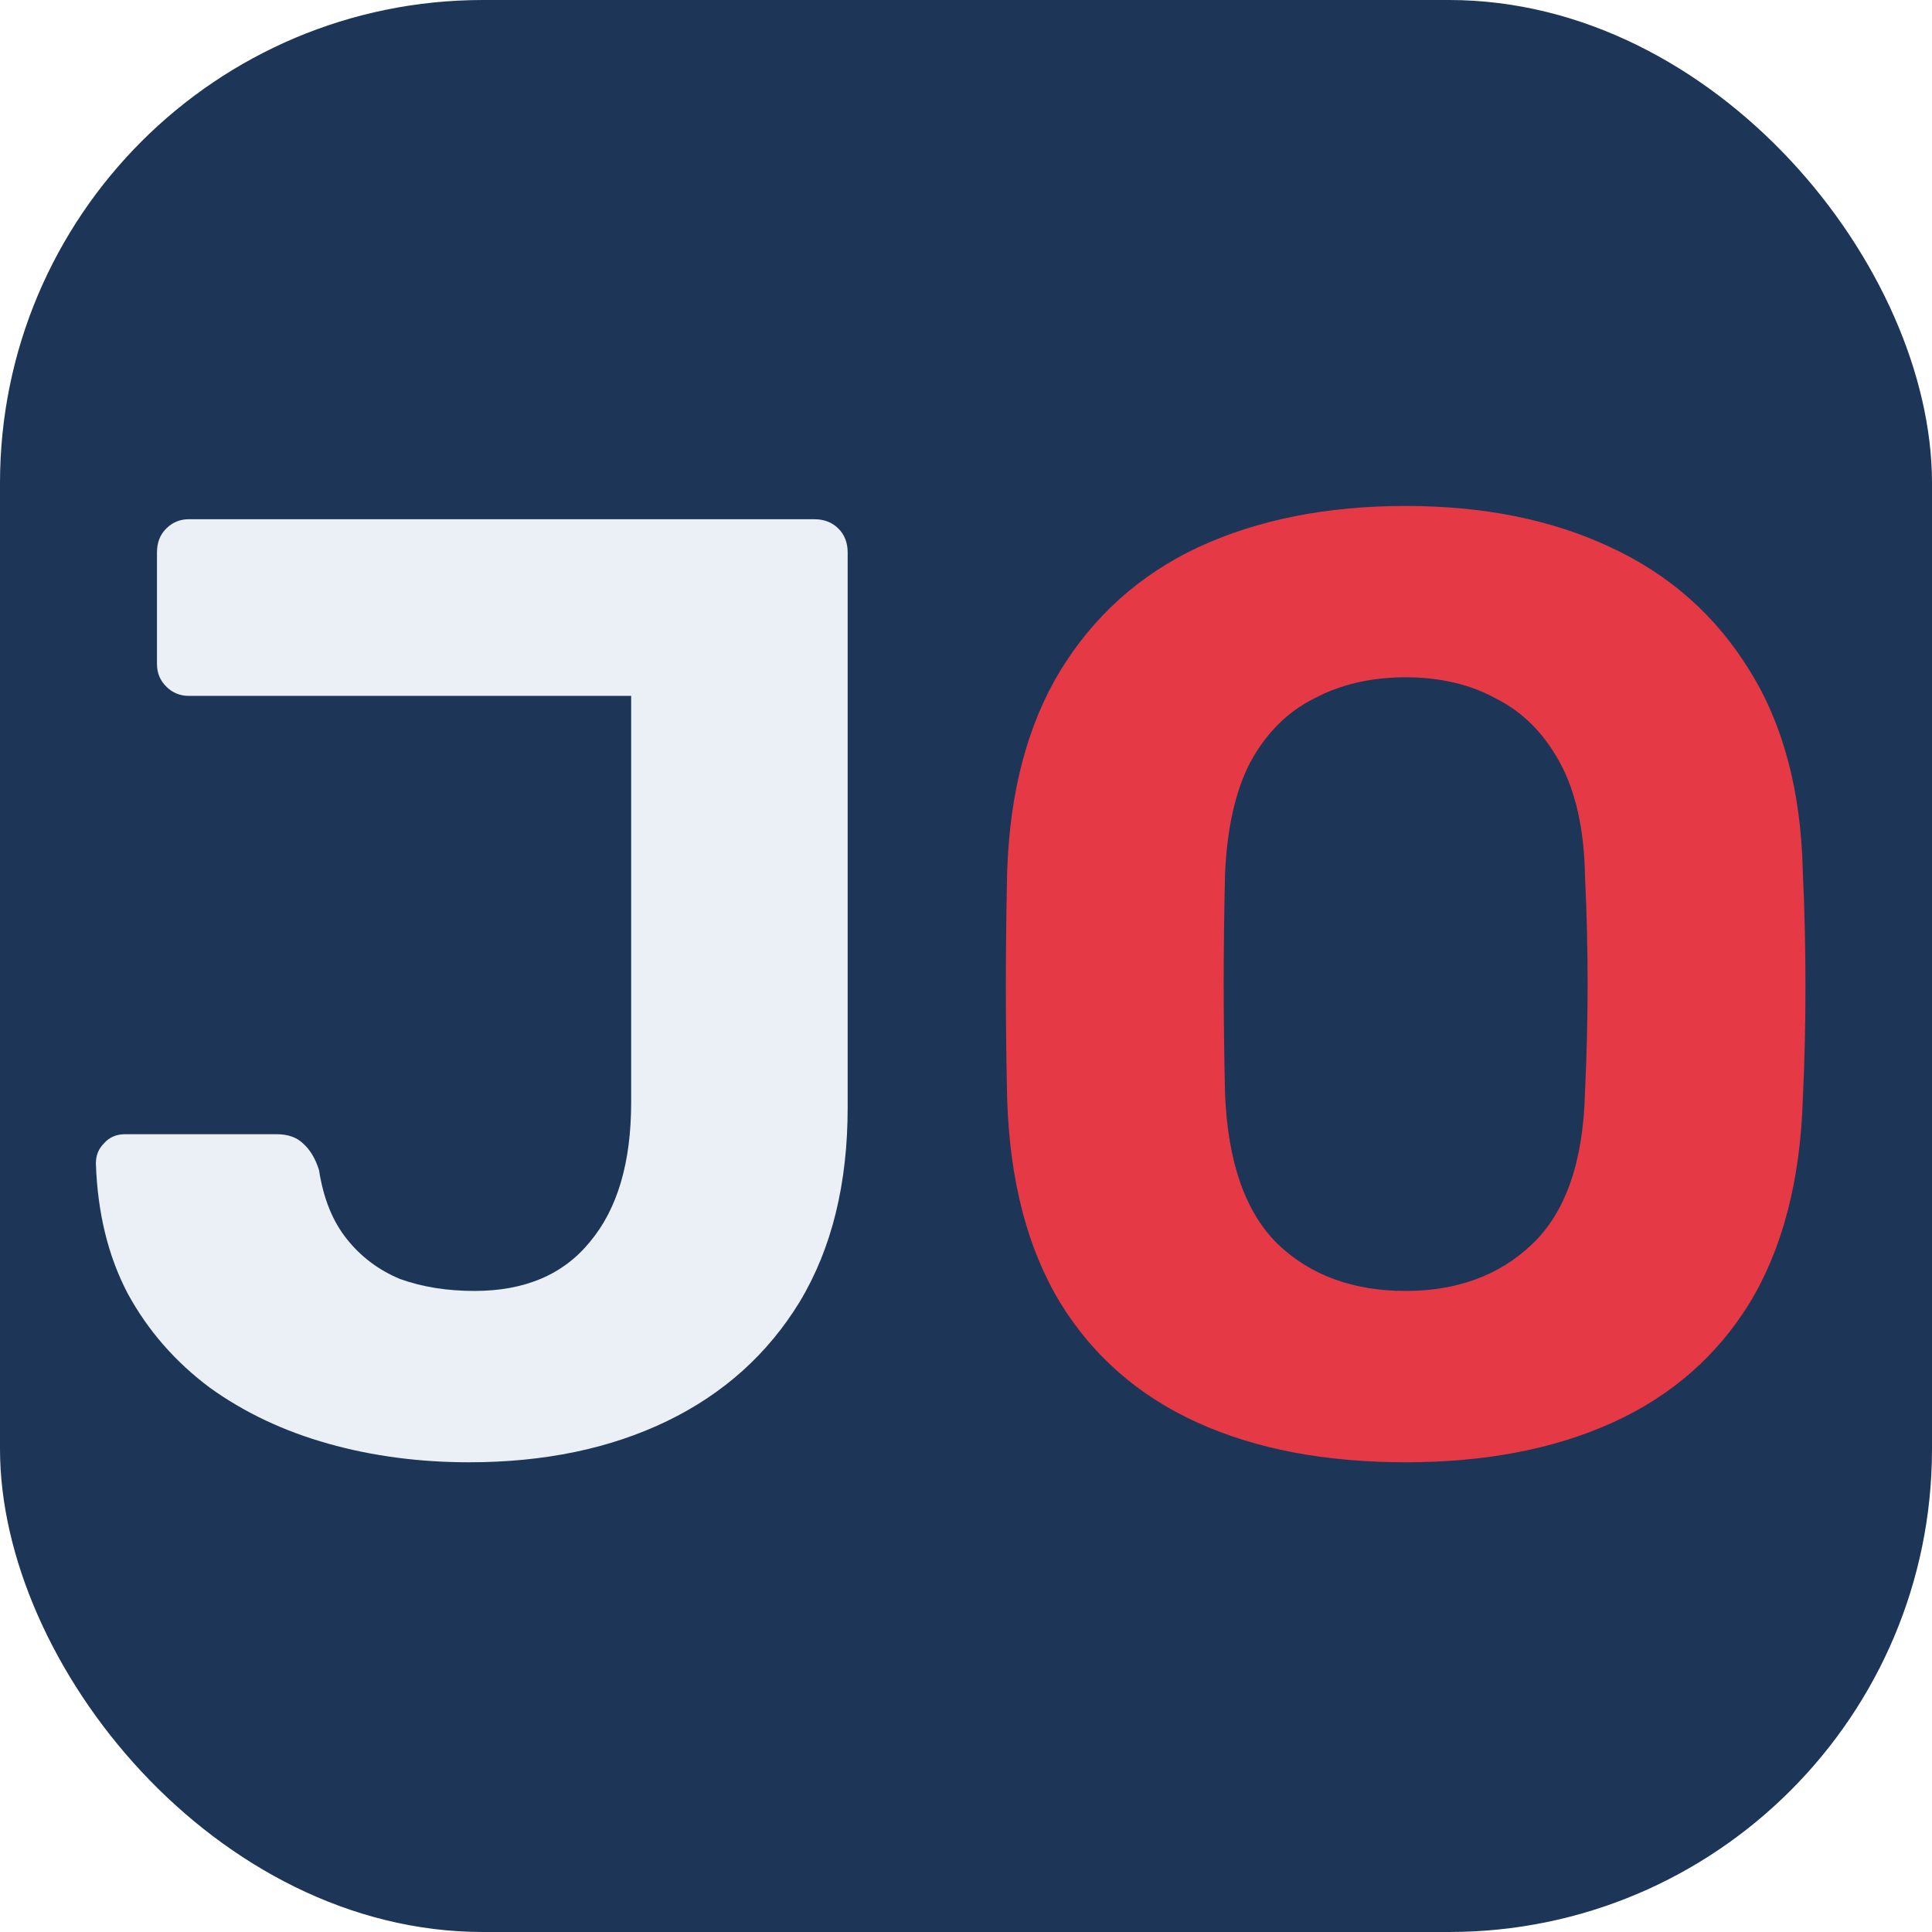 <svg width="16" height="16" viewBox="0 0 16 16" fill="none" xmlns="http://www.w3.org/2000/svg">
<rect x="0" y="0" width="16" height="16" fill="#808080" stroke="none"/>
<g clip-path="url(#clip0_1_2)">
<rect width="16" height="16" fill="white"/>
<rect width="16" height="16" rx="4" fill="#1D3557"/>
<path d="M3.885 12.11C3.474 12.11 3.085 12.059 2.719 11.956C2.352 11.853 2.026 11.699 1.74 11.494C1.454 11.281 1.226 11.021 1.058 10.713C0.896 10.405 0.808 10.046 0.794 9.635C0.794 9.569 0.816 9.514 0.86 9.47C0.904 9.419 0.962 9.393 1.036 9.393H2.29C2.385 9.393 2.458 9.419 2.51 9.47C2.568 9.521 2.612 9.595 2.642 9.69C2.678 9.925 2.755 10.115 2.873 10.262C2.99 10.409 3.137 10.519 3.313 10.592C3.496 10.658 3.701 10.691 3.929 10.691C4.347 10.691 4.666 10.555 4.886 10.284C5.113 10.013 5.227 9.628 5.227 9.129V5.763H1.564C1.49 5.763 1.428 5.737 1.377 5.686C1.325 5.635 1.3 5.572 1.3 5.499V4.575C1.3 4.494 1.325 4.428 1.377 4.377C1.428 4.326 1.49 4.3 1.564 4.3H6.745C6.825 4.3 6.891 4.326 6.943 4.377C6.994 4.428 7.02 4.494 7.02 4.575V9.173C7.02 9.804 6.888 10.339 6.624 10.779C6.36 11.212 5.993 11.542 5.524 11.769C5.054 11.996 4.508 12.11 3.885 12.11Z" fill="#EBEFF6"/>
<path d="M11.641 12.11C10.974 12.11 10.398 12 9.914 11.78C9.43 11.56 9.052 11.23 8.781 10.79C8.51 10.343 8.363 9.782 8.341 9.107C8.334 8.792 8.33 8.48 8.33 8.172C8.33 7.857 8.334 7.538 8.341 7.215C8.363 6.555 8.51 6.001 8.781 5.554C9.06 5.099 9.441 4.758 9.925 4.531C10.416 4.304 10.988 4.19 11.641 4.19C12.286 4.19 12.851 4.304 13.335 4.531C13.826 4.758 14.211 5.099 14.49 5.554C14.769 6.001 14.915 6.555 14.93 7.215C14.945 7.538 14.952 7.857 14.952 8.172C14.952 8.48 14.945 8.792 14.93 9.107C14.908 9.782 14.761 10.343 14.49 10.79C14.219 11.23 13.841 11.56 13.357 11.78C12.873 12 12.301 12.11 11.641 12.11ZM11.641 10.691C12.066 10.691 12.415 10.563 12.686 10.306C12.965 10.042 13.111 9.624 13.126 9.052C13.141 8.729 13.148 8.429 13.148 8.15C13.148 7.864 13.141 7.563 13.126 7.248C13.119 6.867 13.049 6.555 12.917 6.313C12.785 6.071 12.609 5.895 12.389 5.785C12.176 5.668 11.927 5.609 11.641 5.609C11.355 5.609 11.102 5.668 10.882 5.785C10.662 5.895 10.486 6.071 10.354 6.313C10.229 6.555 10.16 6.867 10.145 7.248C10.138 7.563 10.134 7.864 10.134 8.15C10.134 8.429 10.138 8.729 10.145 9.052C10.167 9.624 10.314 10.042 10.585 10.306C10.856 10.563 11.208 10.691 11.641 10.691Z" fill="#E63946"/>
</g>
<defs>
<clipPath id="clip0_1_2">
<rect width="16" height="16" fill="white"/>
</clipPath>
</defs>
</svg>
